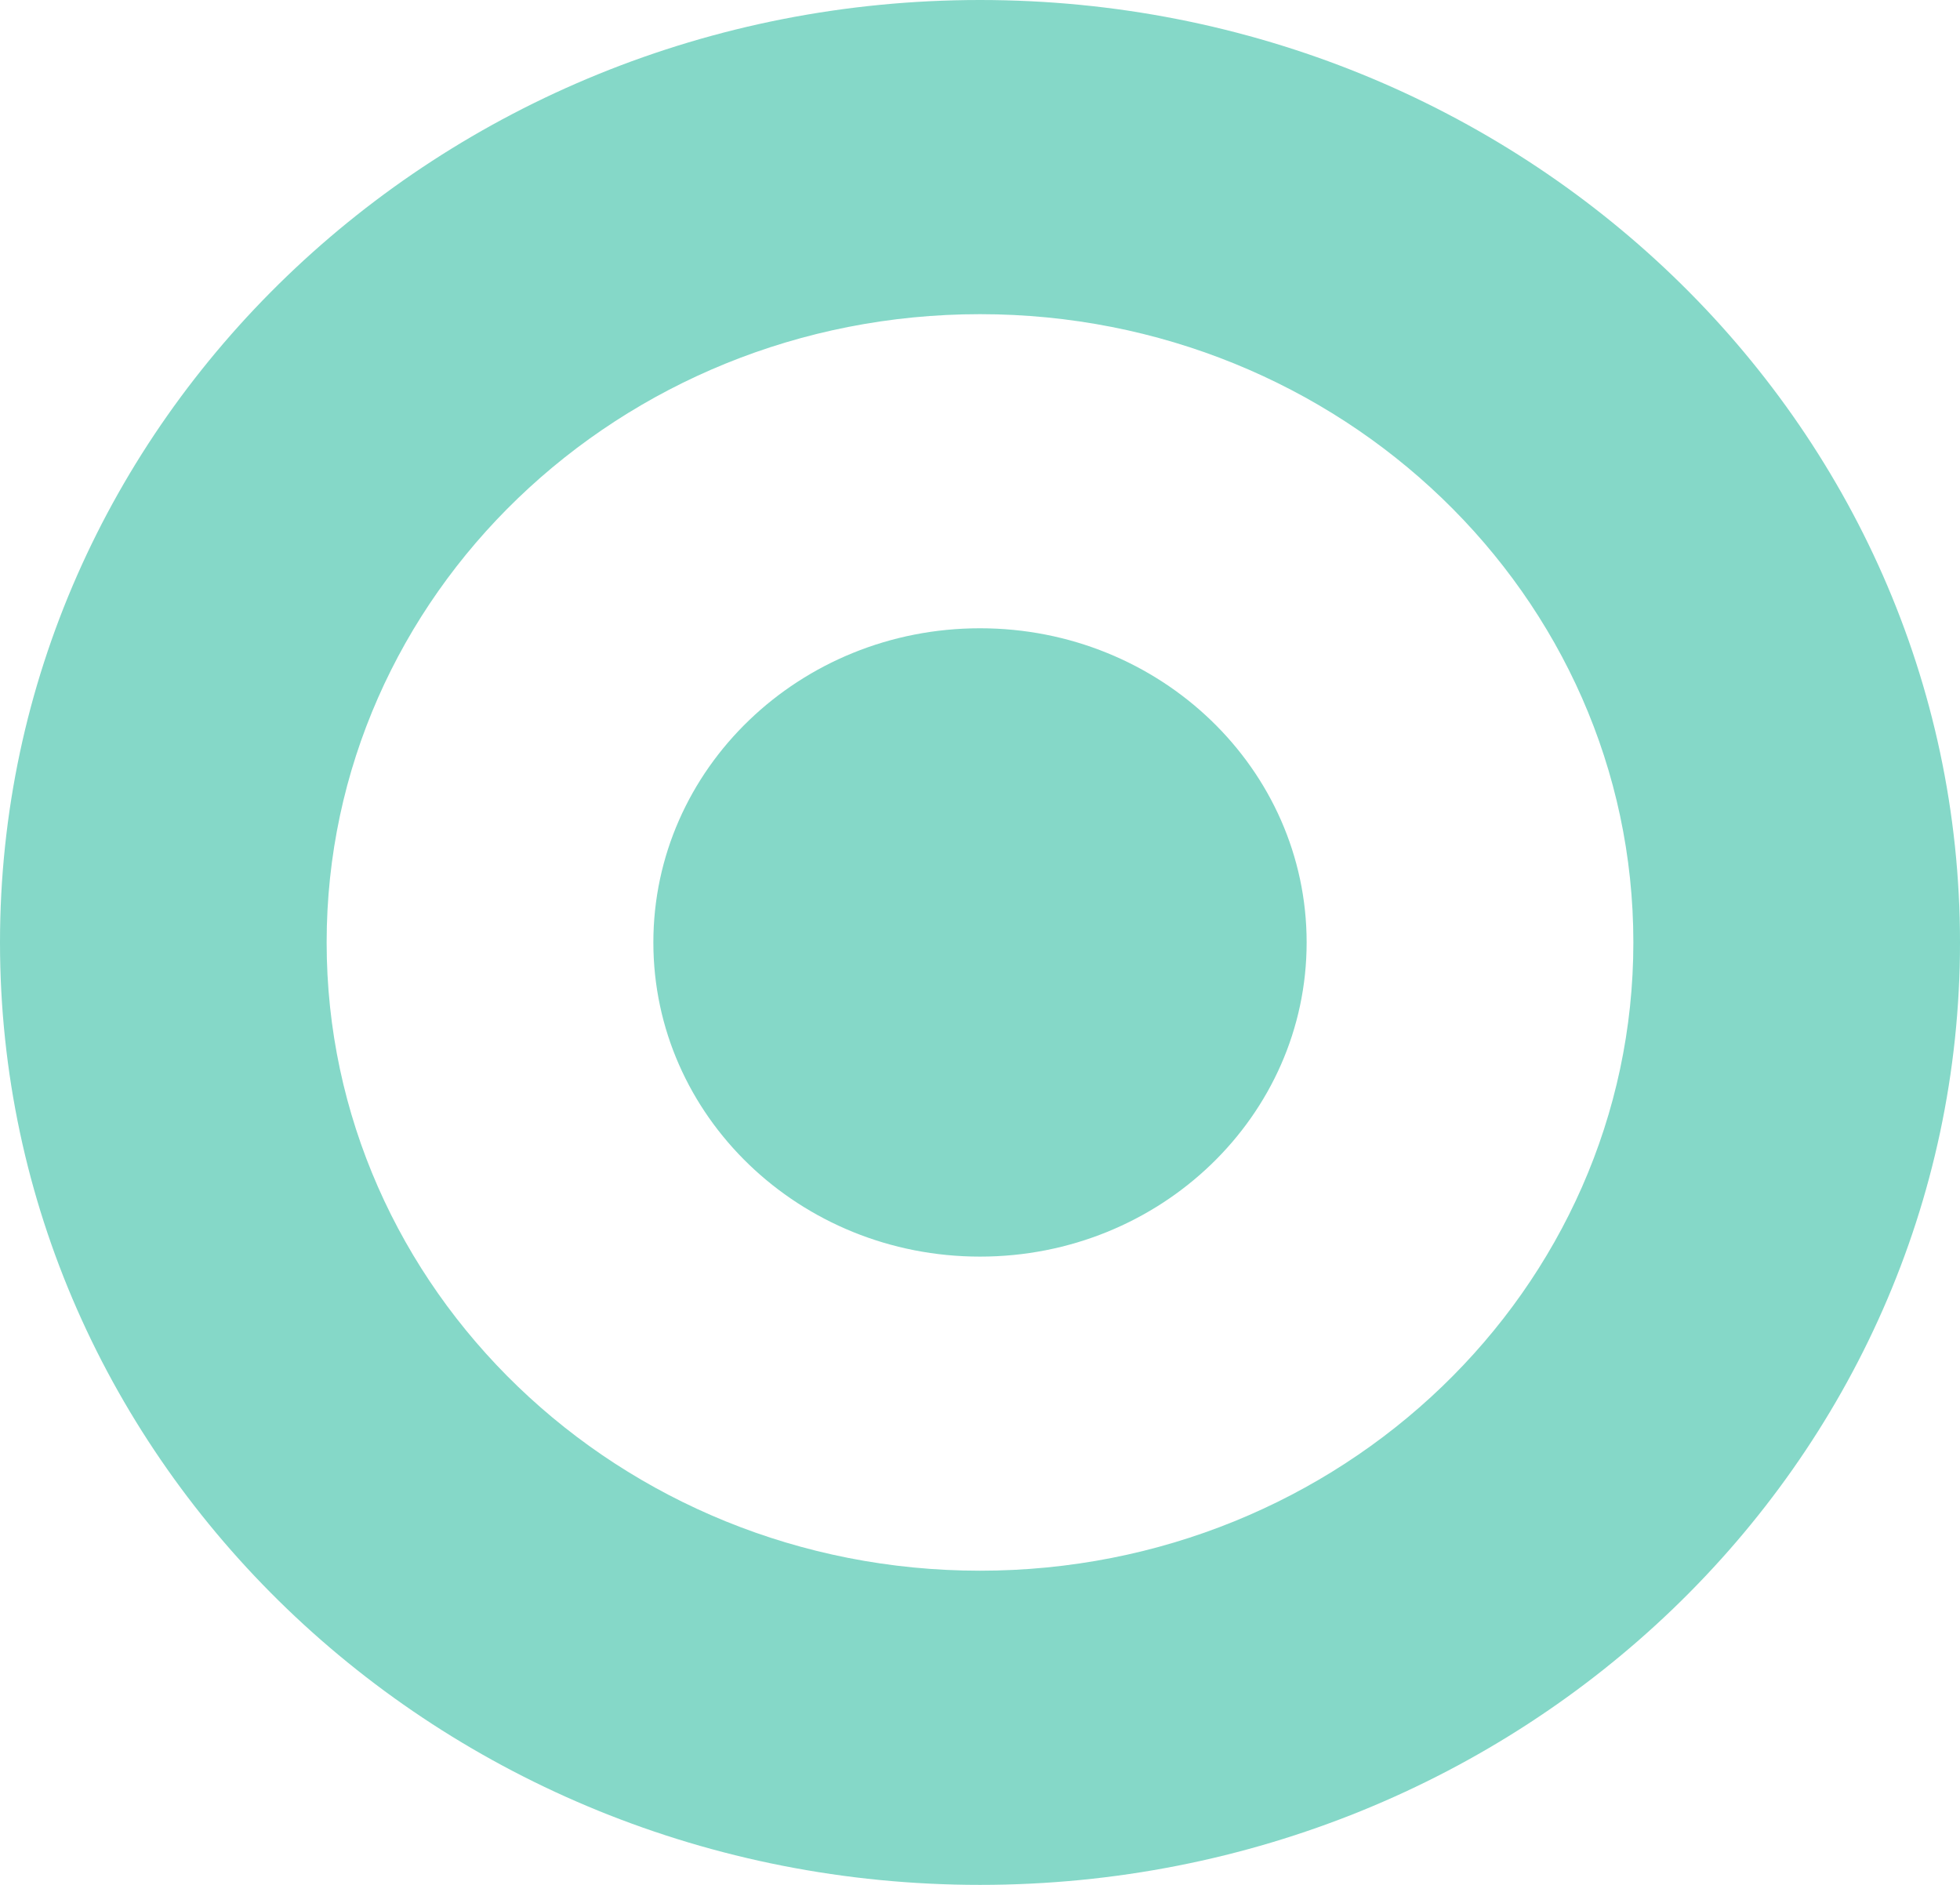 <svg width="26" height="25" viewBox="0 0 26 25" fill="none" xmlns="http://www.w3.org/2000/svg">
<g clip-path="url(#clip0_54_1097)">
<path fill-rule="evenodd" clip-rule="evenodd" d="M13 0C5.821 0 0 5.597 0 12.5C0 19.404 5.821 25 13 25C20.18 25 26 19.404 26 12.5C26 5.597 20.18 0 13 0ZM13 20.833C8.214 20.833 4.333 17.102 4.333 12.5C4.333 7.898 8.214 4.167 13 4.167C17.786 4.167 21.667 7.898 21.667 12.5C21.667 17.102 17.786 20.833 13 20.833ZM13 8.333C10.607 8.333 8.667 10.199 8.667 12.5C8.667 14.801 10.607 16.667 13 16.667C15.393 16.667 17.333 14.801 17.333 12.5C17.333 10.199 15.393 8.333 13 8.333Z" fill="#85D8C8"/>
</g>
<defs>
<clipPath id="clip0_54_1097">
<rect width="26" height="25" fill="white"/>
</clipPath>
</defs>
</svg>
